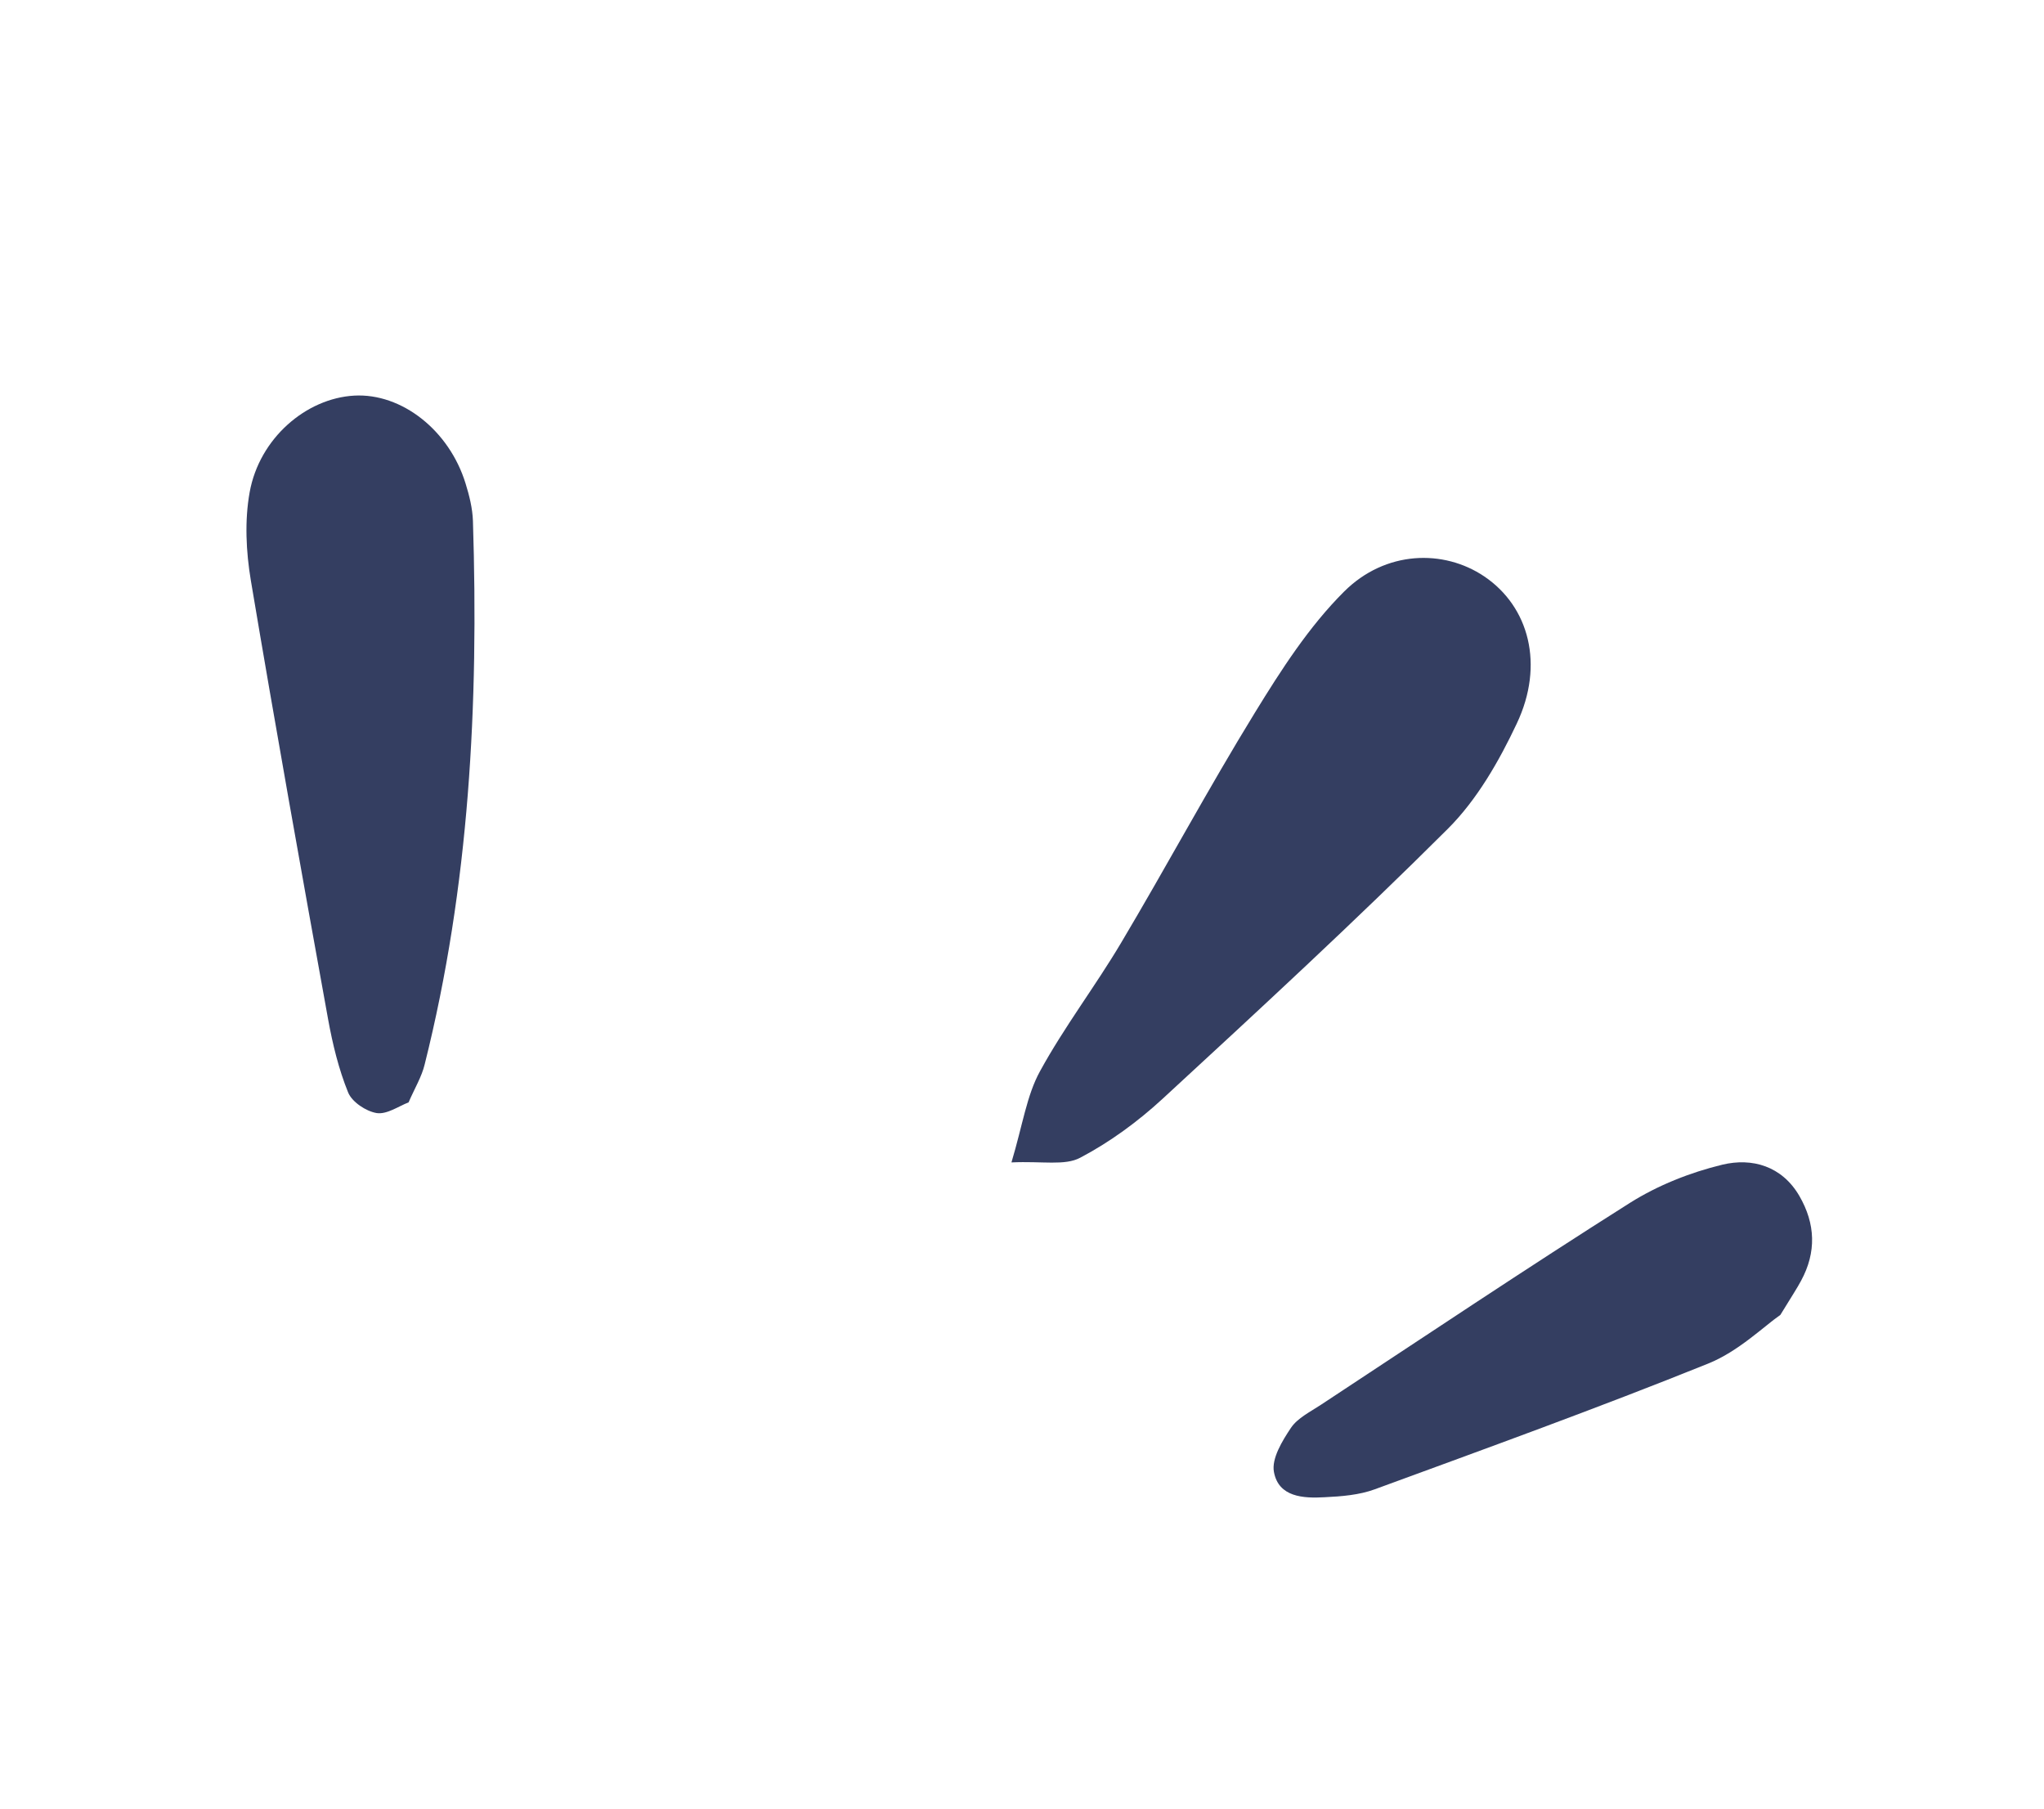 <svg width="130" height="115" viewBox="0 0 130 115" fill="none" xmlns="http://www.w3.org/2000/svg">
<path d="M64.329 73.911C65.046 71.519 65.299 69.653 66.142 68.119C67.689 65.29 69.667 62.705 71.311 59.935C74.194 55.091 76.861 50.116 79.812 45.315C81.481 42.598 83.252 39.839 85.489 37.612C88.112 35.002 91.811 34.907 94.397 36.649C97.252 38.574 98.239 42.264 96.469 46.005C95.338 48.403 93.94 50.846 92.086 52.697C86.188 58.577 80.058 64.229 73.932 69.875C72.364 71.319 70.585 72.624 68.705 73.611C67.726 74.137 66.3 73.819 64.329 73.911Z" fill="#343E61"/>
<path d="M25.985 70.095C25.367 70.328 24.616 70.87 23.96 70.774C23.283 70.665 22.388 70.071 22.141 69.462C21.54 67.981 21.156 66.393 20.867 64.806C19.185 55.516 17.517 46.216 15.953 36.903C15.648 35.077 15.552 33.112 15.878 31.3C16.497 27.867 19.469 25.326 22.528 25.155C25.546 24.988 28.575 27.362 29.613 30.75C29.851 31.515 30.052 32.324 30.079 33.122C30.449 44.765 29.859 56.327 27.007 67.689C26.821 68.462 26.389 69.169 25.985 70.095Z" fill="#343E61"/>
<path d="M113.233 83.606C112.174 84.341 110.565 85.931 108.634 86.705C101.63 89.528 94.524 92.097 87.437 94.696C86.443 95.061 85.322 95.148 84.252 95.2C82.898 95.278 81.317 95.199 81.023 93.59C80.865 92.74 81.552 91.616 82.104 90.791C82.526 90.162 83.336 89.771 84.009 89.324C90.543 85.024 97.046 80.666 103.657 76.489C105.438 75.366 107.501 74.549 109.547 74.054C111.432 73.605 113.329 74.134 114.441 76.043C115.466 77.813 115.536 79.618 114.549 81.436C114.289 81.925 113.988 82.37 113.233 83.606Z" fill="#343E61"/>
</svg>
